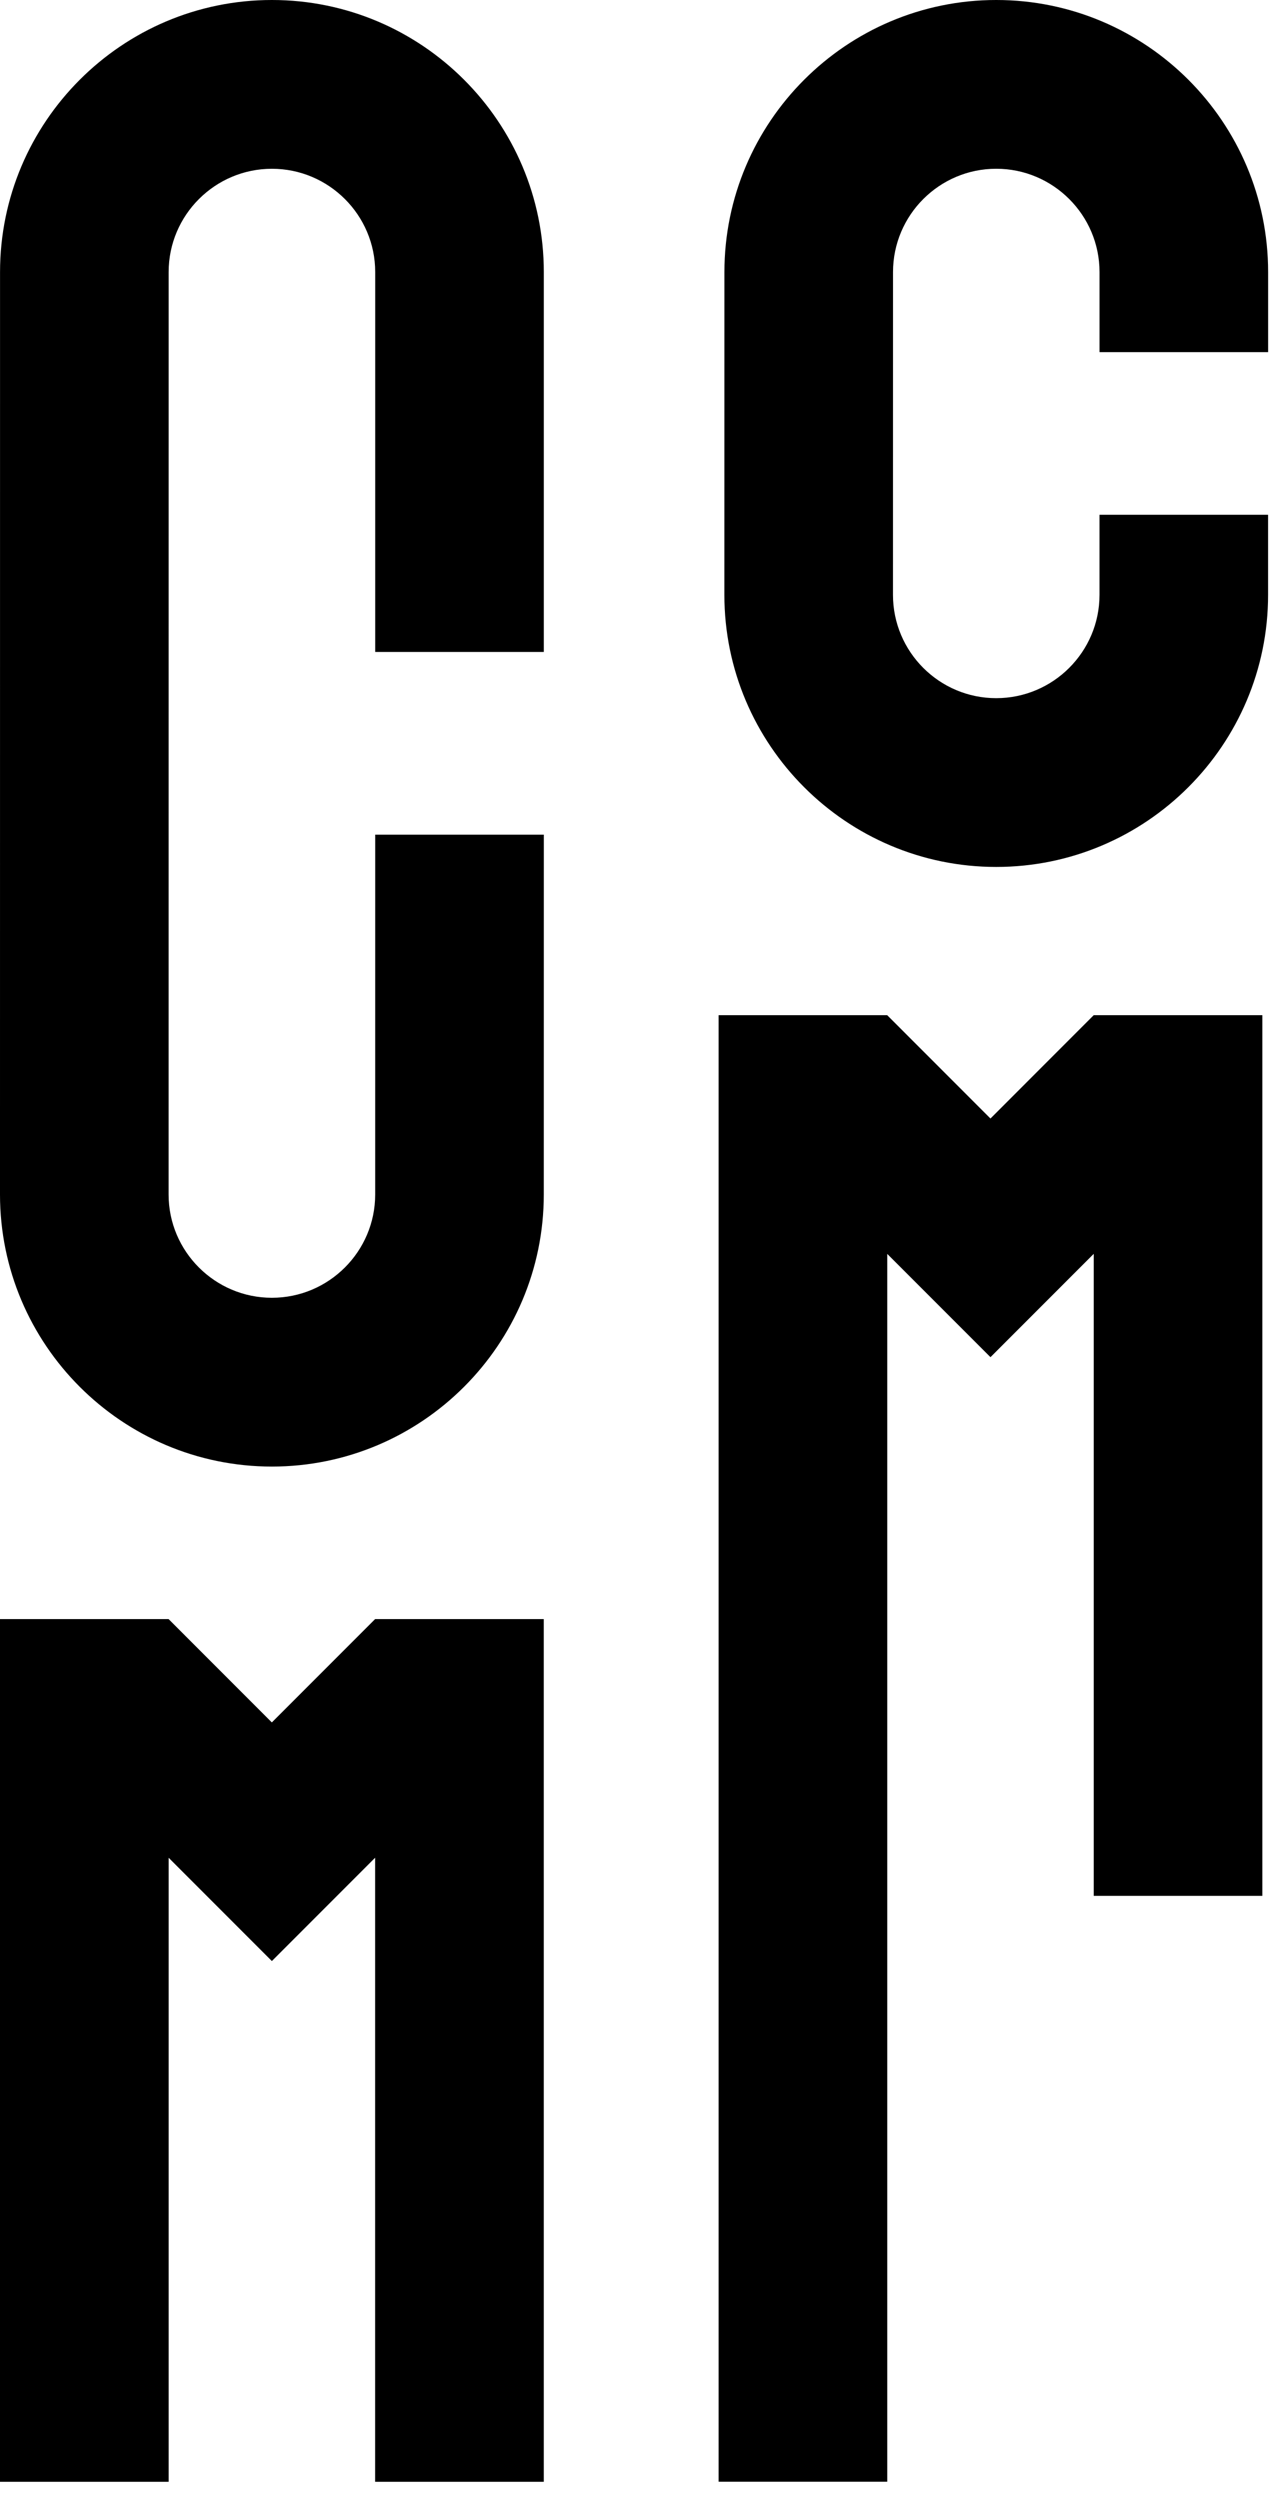 <svg width="61" height="120" viewBox="0 0 61 120" fill="none" xmlns="http://www.w3.org/2000/svg">
<path fill-rule="evenodd" clip-rule="evenodd" d="M0 57.335C0 64.537 5.857 70.395 13.06 70.395C20.263 70.395 26.119 64.537 26.119 57.335L26.121 40.063H18.022L18.021 57.335C18.021 60.069 15.793 62.293 13.06 62.293C10.326 62.293 8.098 60.069 8.098 57.335L8.1 13.059C8.1 10.325 10.327 8.101 13.06 8.101C15.795 8.101 18.022 10.325 18.022 13.059V31.293H26.12V13.059C26.12 5.858 20.264 0 13.06 0C5.859 0 0.002 5.858 0.002 13.059L0 57.335ZM34.793 28.553C34.793 35.753 40.65 41.613 47.849 41.613C55.052 41.613 60.908 35.754 60.908 28.553V24.709H52.811V28.553C52.811 31.288 50.583 33.512 47.849 33.512C45.116 33.512 42.891 31.288 42.891 28.553L42.893 13.059C42.893 10.325 45.117 8.1 47.85 8.1C50.584 8.1 52.812 10.325 52.812 13.059V16.903H60.91V13.059C60.91 5.859 55.053 0 47.85 0C40.652 0 34.795 5.859 34.795 13.059L34.793 28.553ZM52.533 48.728L47.573 53.689L42.616 48.731V48.728H34.516V119.121H42.616V60.186L47.574 65.144L52.533 60.184V91H60.633V48.728H52.533ZM13.057 82.676L18.018 77.715H26.118L26.119 119.125H18.018V89.17L13.058 94.13L8.1 89.172V119.125H0V77.715H8.1V77.718L13.057 82.676Z" fill="black"/>
</svg>
